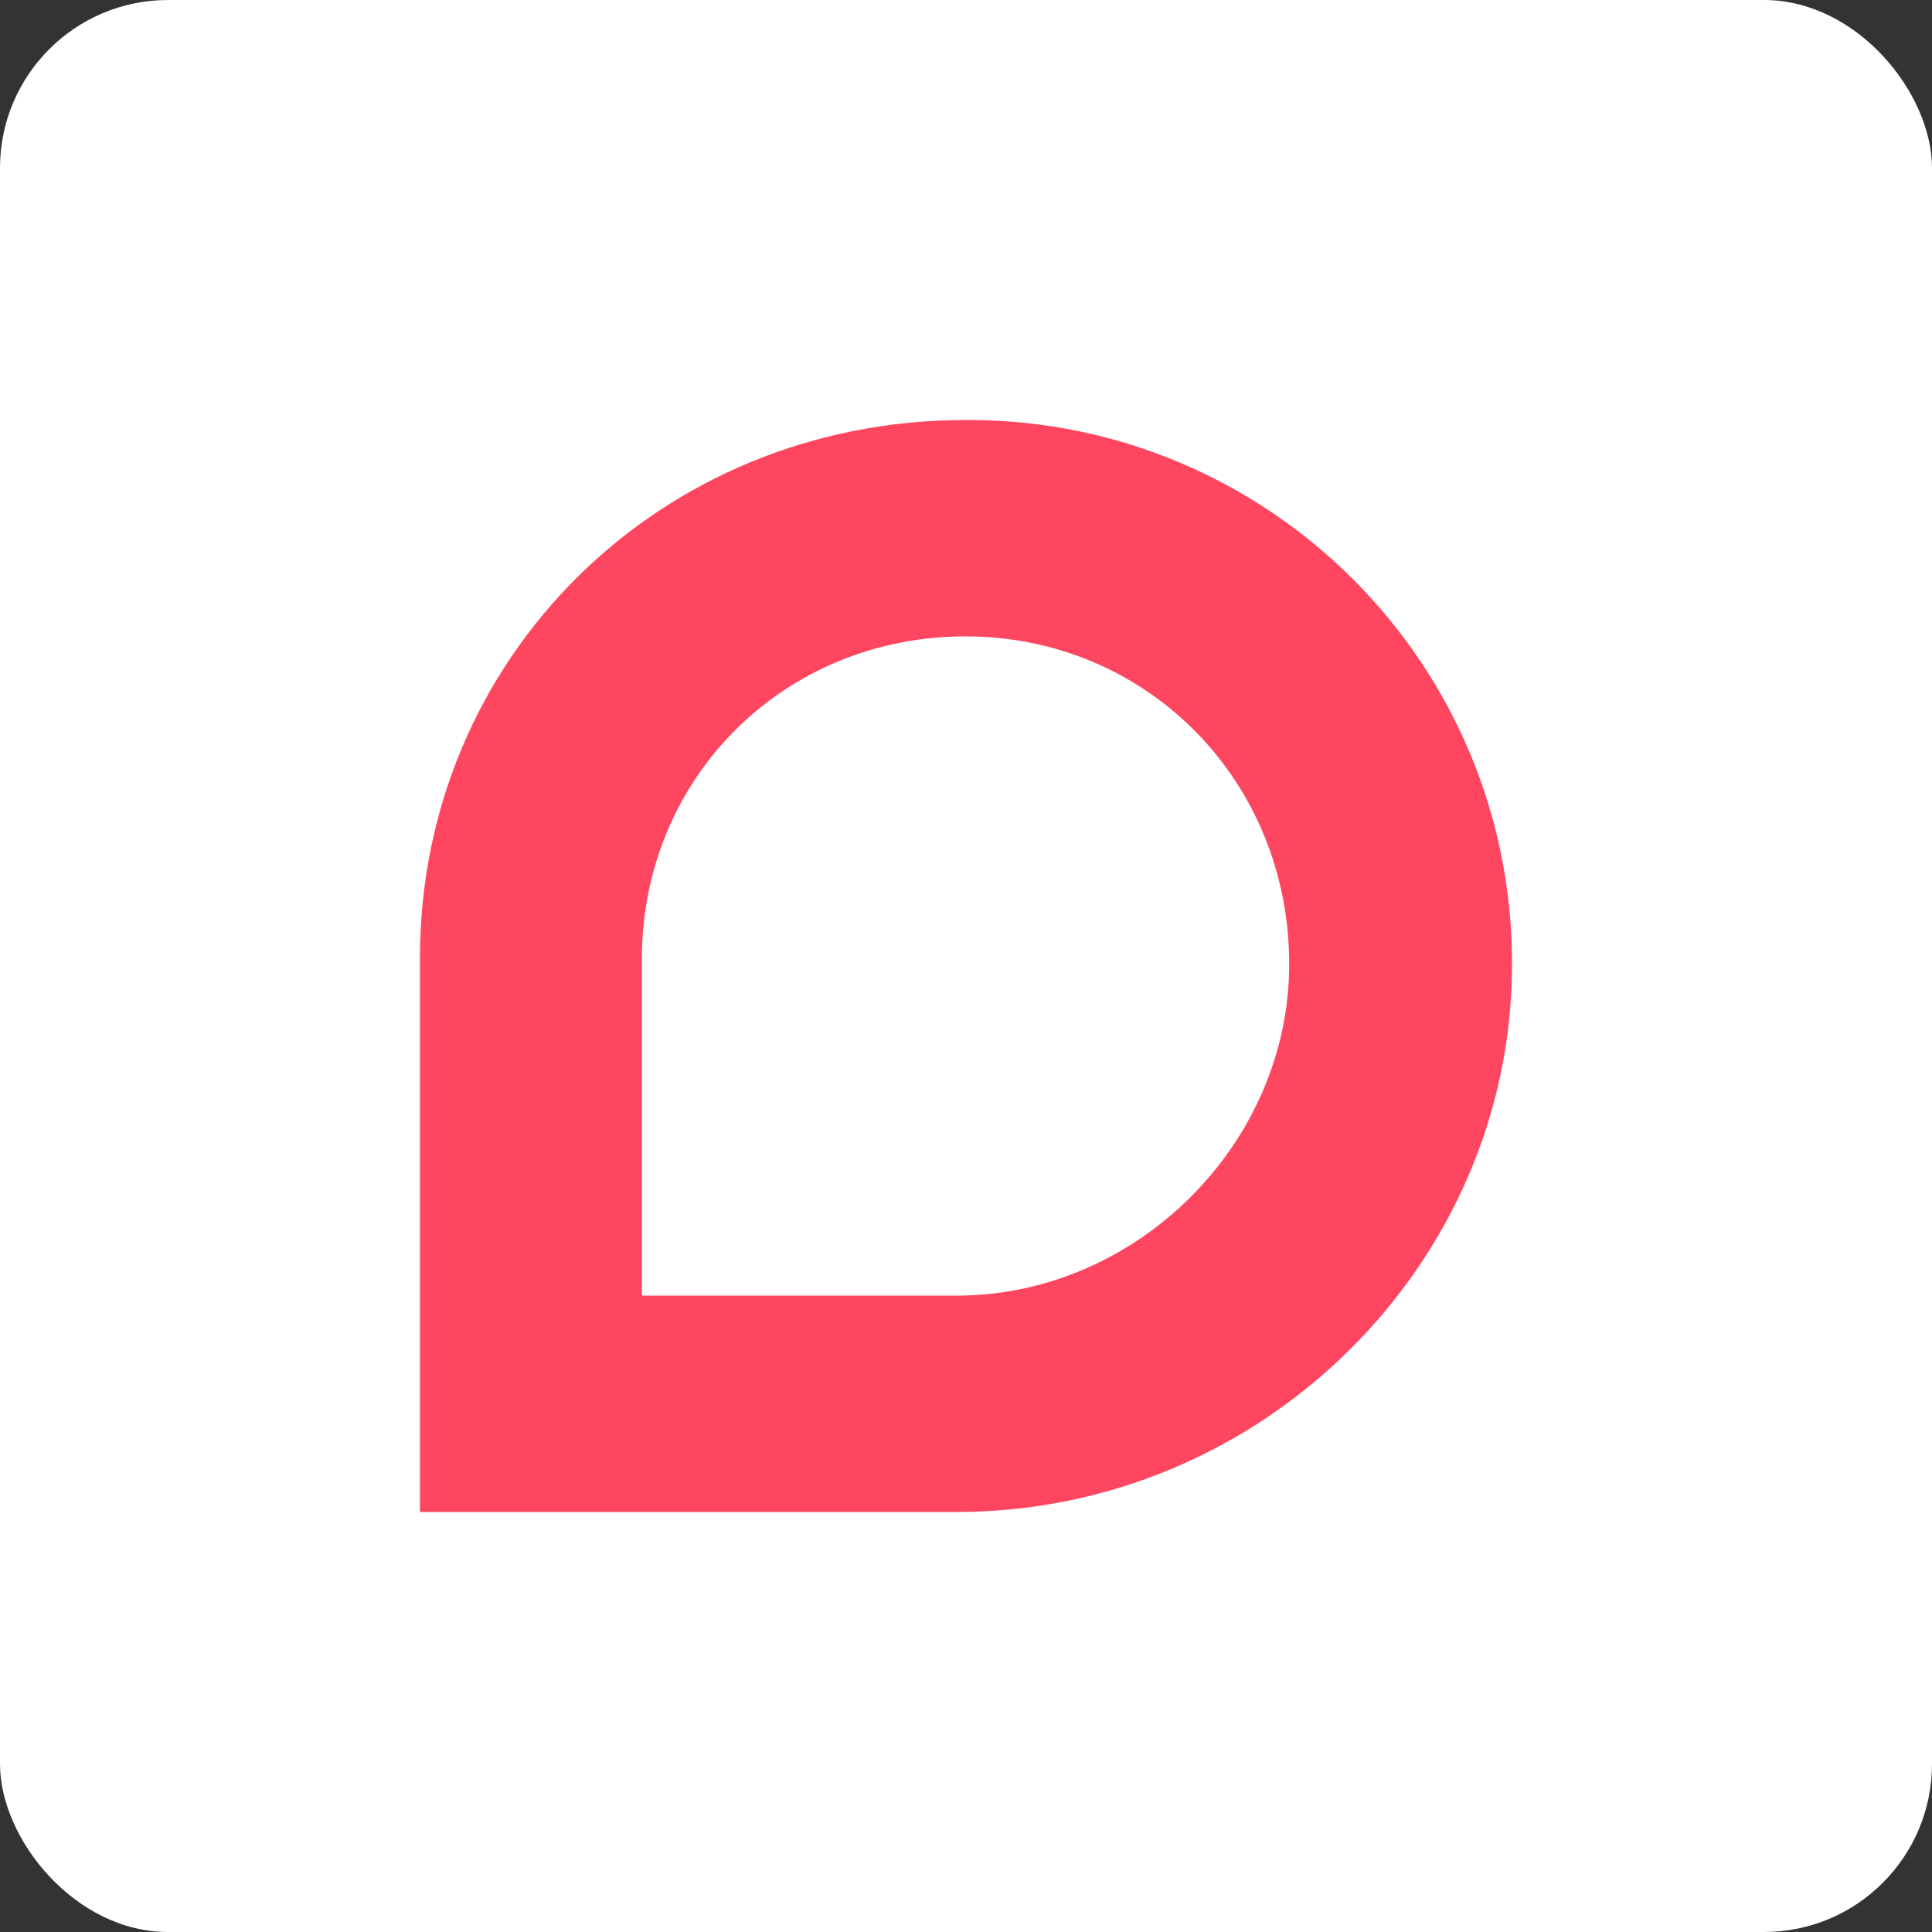 <?xml version="1.0" encoding="UTF-8"?>
<svg width="46px" height="46px" viewBox="0 0 46 46" version="1.1" xmlns="http://www.w3.org/2000/svg" xmlns:xlink="http://www.w3.org/1999/xlink">
    <rect x="0" y="0" width="46" height="46" fill="#333333" stroke="none"/>
    <!-- Generator: Sketch 64 (93537) - https://sketch.com -->
    <desc>Created with Sketch.</desc>
    <g id="Page-13-(2020-Q1)" stroke="none" stroke-width="1" fill="none" fill-rule="evenodd">
        <g id="dfuse" fill-rule="nonzero">
            <rect id="Rectangle-17-Copy-7" fill="#FFFFFF" x="0" y="0" width="46" height="46" rx="4"></rect>
            <path d="M22.989,15.152 L22.989,15.152 C27.301,15.152 30.695,18.579 30.695,22.956 C30.695,27.224 27.071,30.848 22.771,30.848 L15.283,30.848 L15.283,22.814 C15.294,18.503 18.678,15.152 22.989,15.152 M22.989,10 C15.687,10 10,15.687 10,22.793 L10,36 L22.771,36 C30.073,36 36,30.073 36,22.967 C36.022,15.818 30.237,10.022 23.098,10 C23.055,10 23.022,10 22.989,10 L22.989,10 Z" id="Shape" fill="#FF4660"></path>
        </g>
    </g>
</svg>
